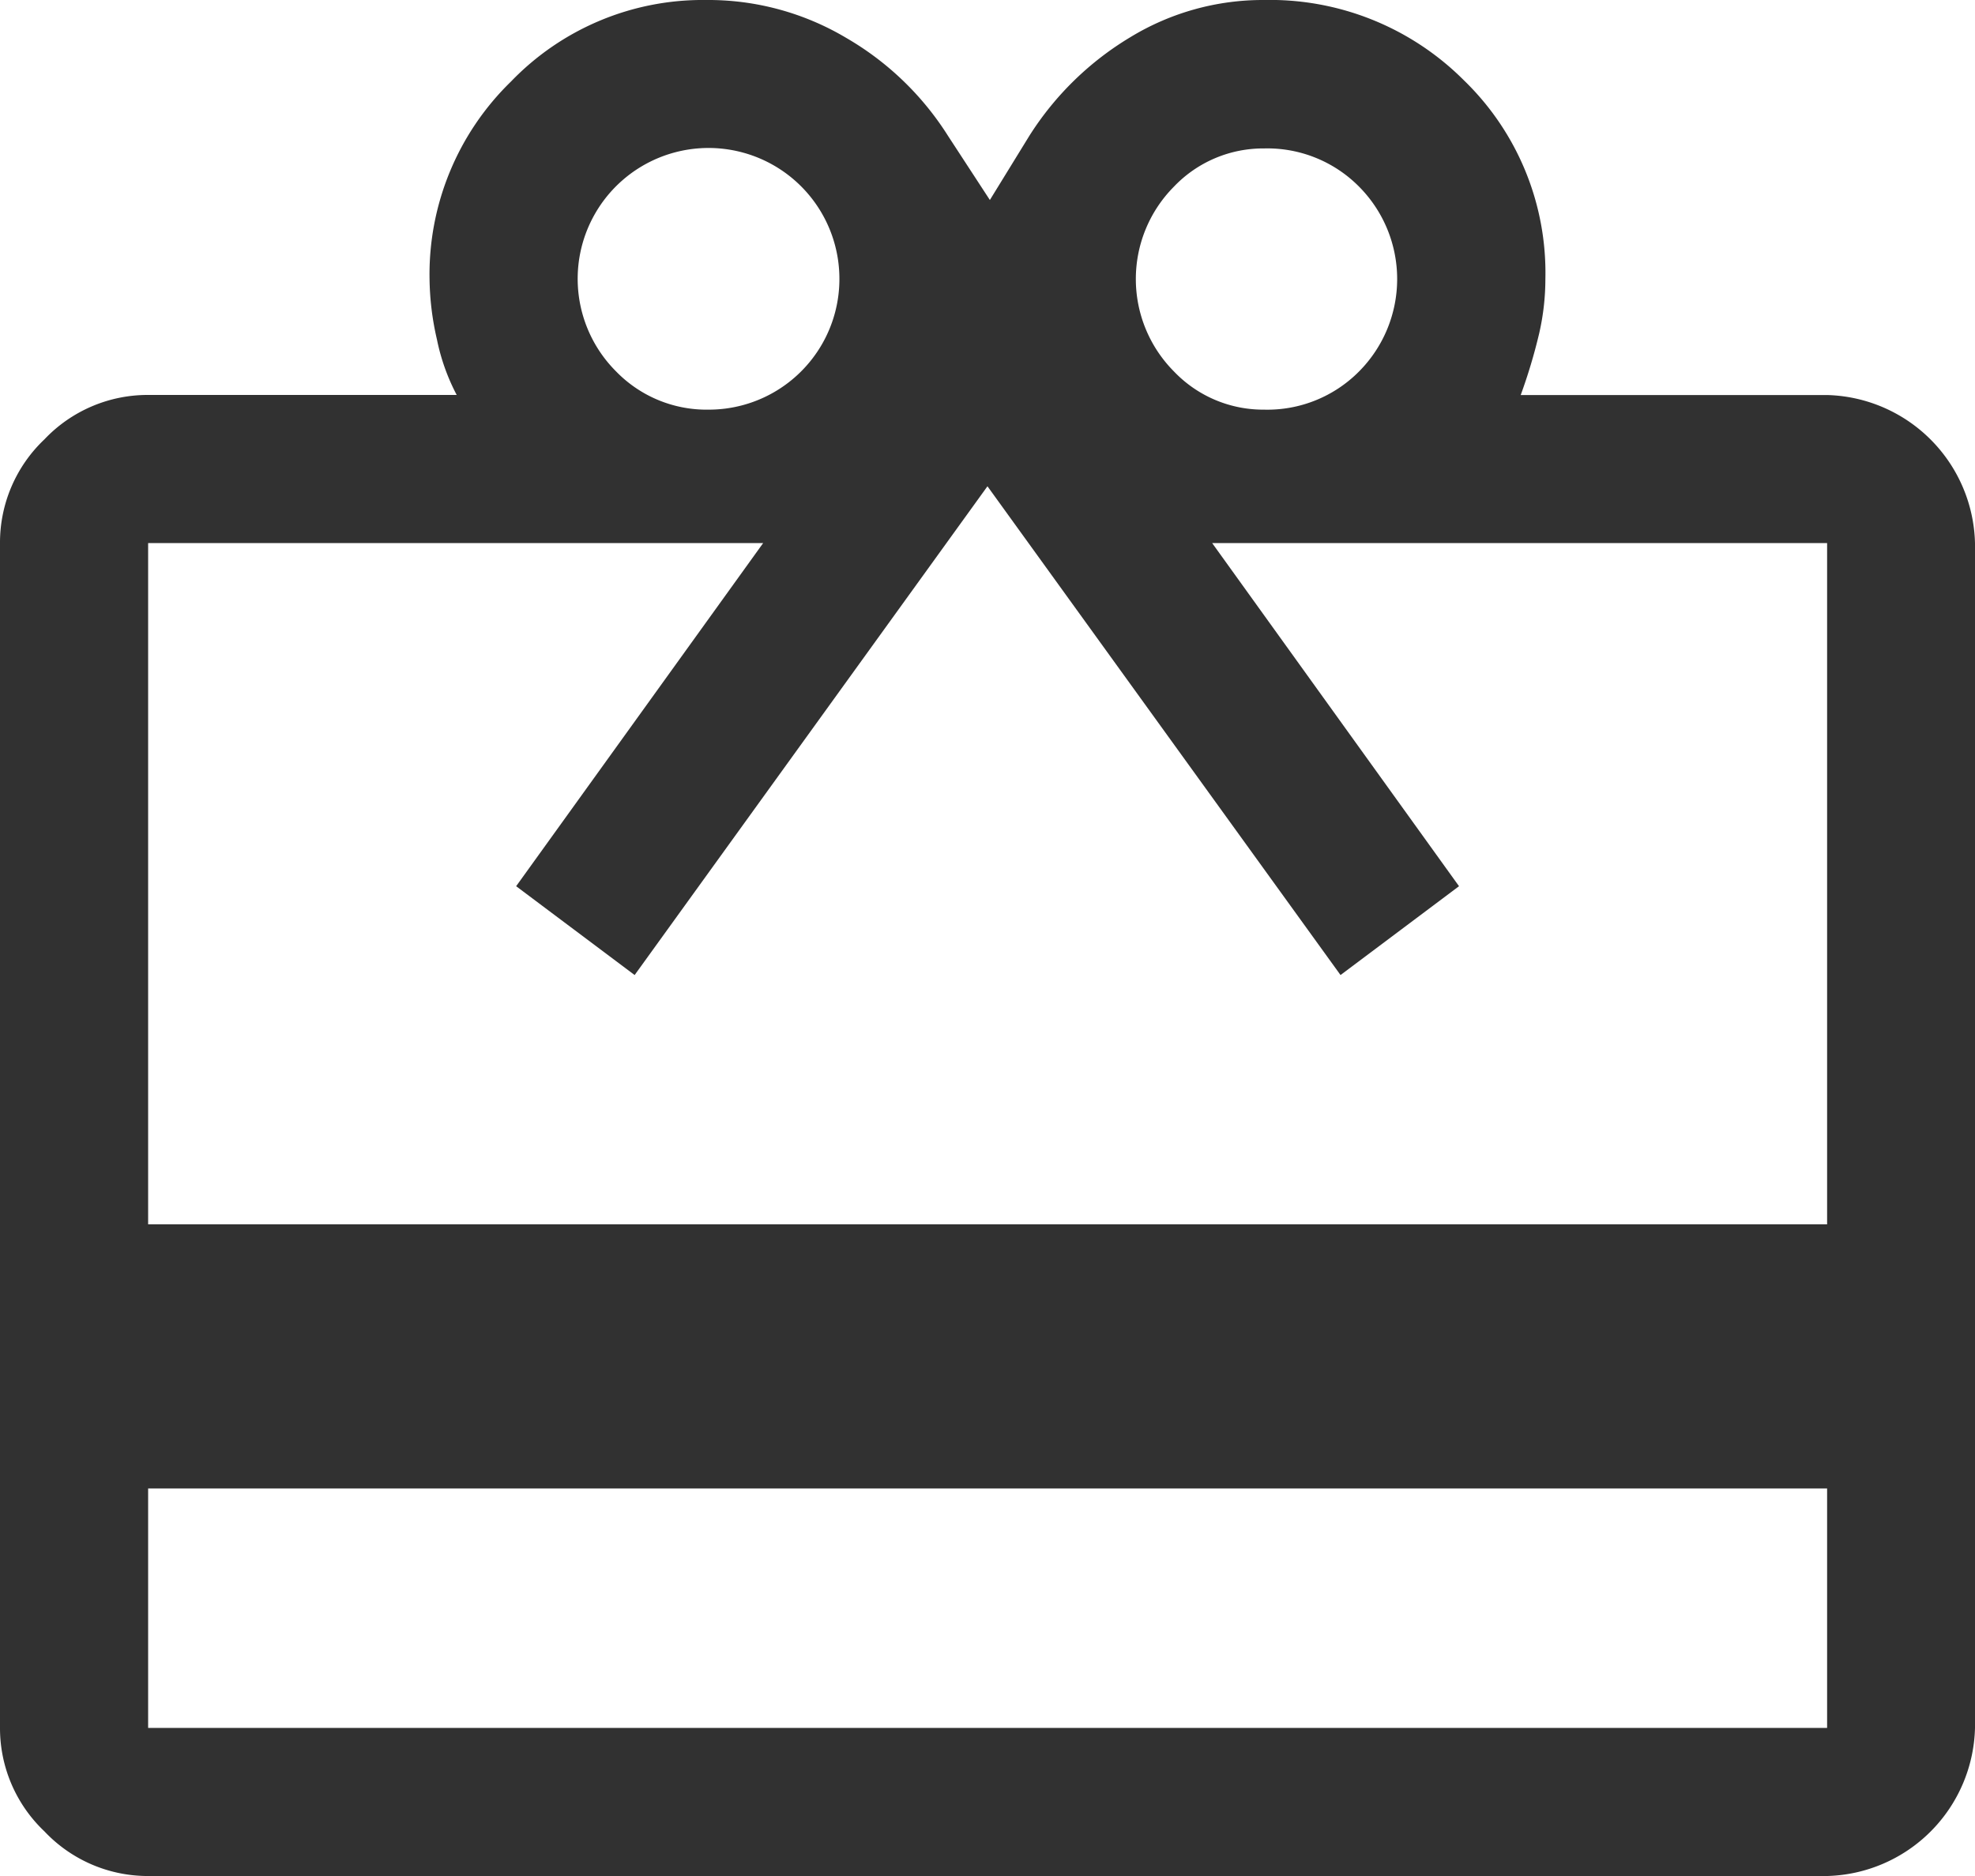 <svg xmlns="http://www.w3.org/2000/svg" width="24.585" height="23.356" viewBox="0 0 24.585 23.356">
  <path id="redeem_FILL0_wght400_GRAD0_opsz48" d="M5.844,22.531v2.981h20.9V22.531Zm0-13.614H9.685a2.582,2.582,0,0,1-.246-.691,3.5,3.5,0,0,1-.092-.753,3.348,3.348,0,0,1,1.014-2.458A3.312,3.312,0,0,1,12.789,4a3.358,3.358,0,0,1,1.752.476A3.673,3.673,0,0,1,15.8,5.69l.522.8.492-.8a3.8,3.8,0,0,1,1.26-1.229A3.169,3.169,0,0,1,19.734,4a3.411,3.411,0,0,1,2.489,1,3.334,3.334,0,0,1,1.014,2.474,3.042,3.042,0,0,1-.077.676,6.8,6.8,0,0,1-.23.768h3.811a1.891,1.891,0,0,1,1.844,1.844V25.512a1.891,1.891,0,0,1-1.844,1.844H5.844A1.769,1.769,0,0,1,4.553,26.8,1.769,1.769,0,0,1,4,25.512V10.761A1.769,1.769,0,0,1,4.553,9.47,1.769,1.769,0,0,1,5.844,8.917Zm0,10.326h20.9V10.761H19.089l3.073,4.272-1.475,1.106-4.395-6.085L11.9,16.139l-1.475-1.106L13.5,10.761H5.844ZM12.82,9.1a1.626,1.626,0,0,0,1.629-1.629,1.629,1.629,0,1,0-2.781,1.152A1.57,1.57,0,0,0,12.82,9.1Zm6.915,0a1.606,1.606,0,0,0,1.183-.476,1.632,1.632,0,0,0,0-2.3,1.606,1.606,0,0,0-1.183-.476,1.535,1.535,0,0,0-1.122.476,1.632,1.632,0,0,0,0,2.3A1.535,1.535,0,0,0,19.734,9.1Z" transform="translate(-4 -4)" fill="#313131"/>
</svg>
